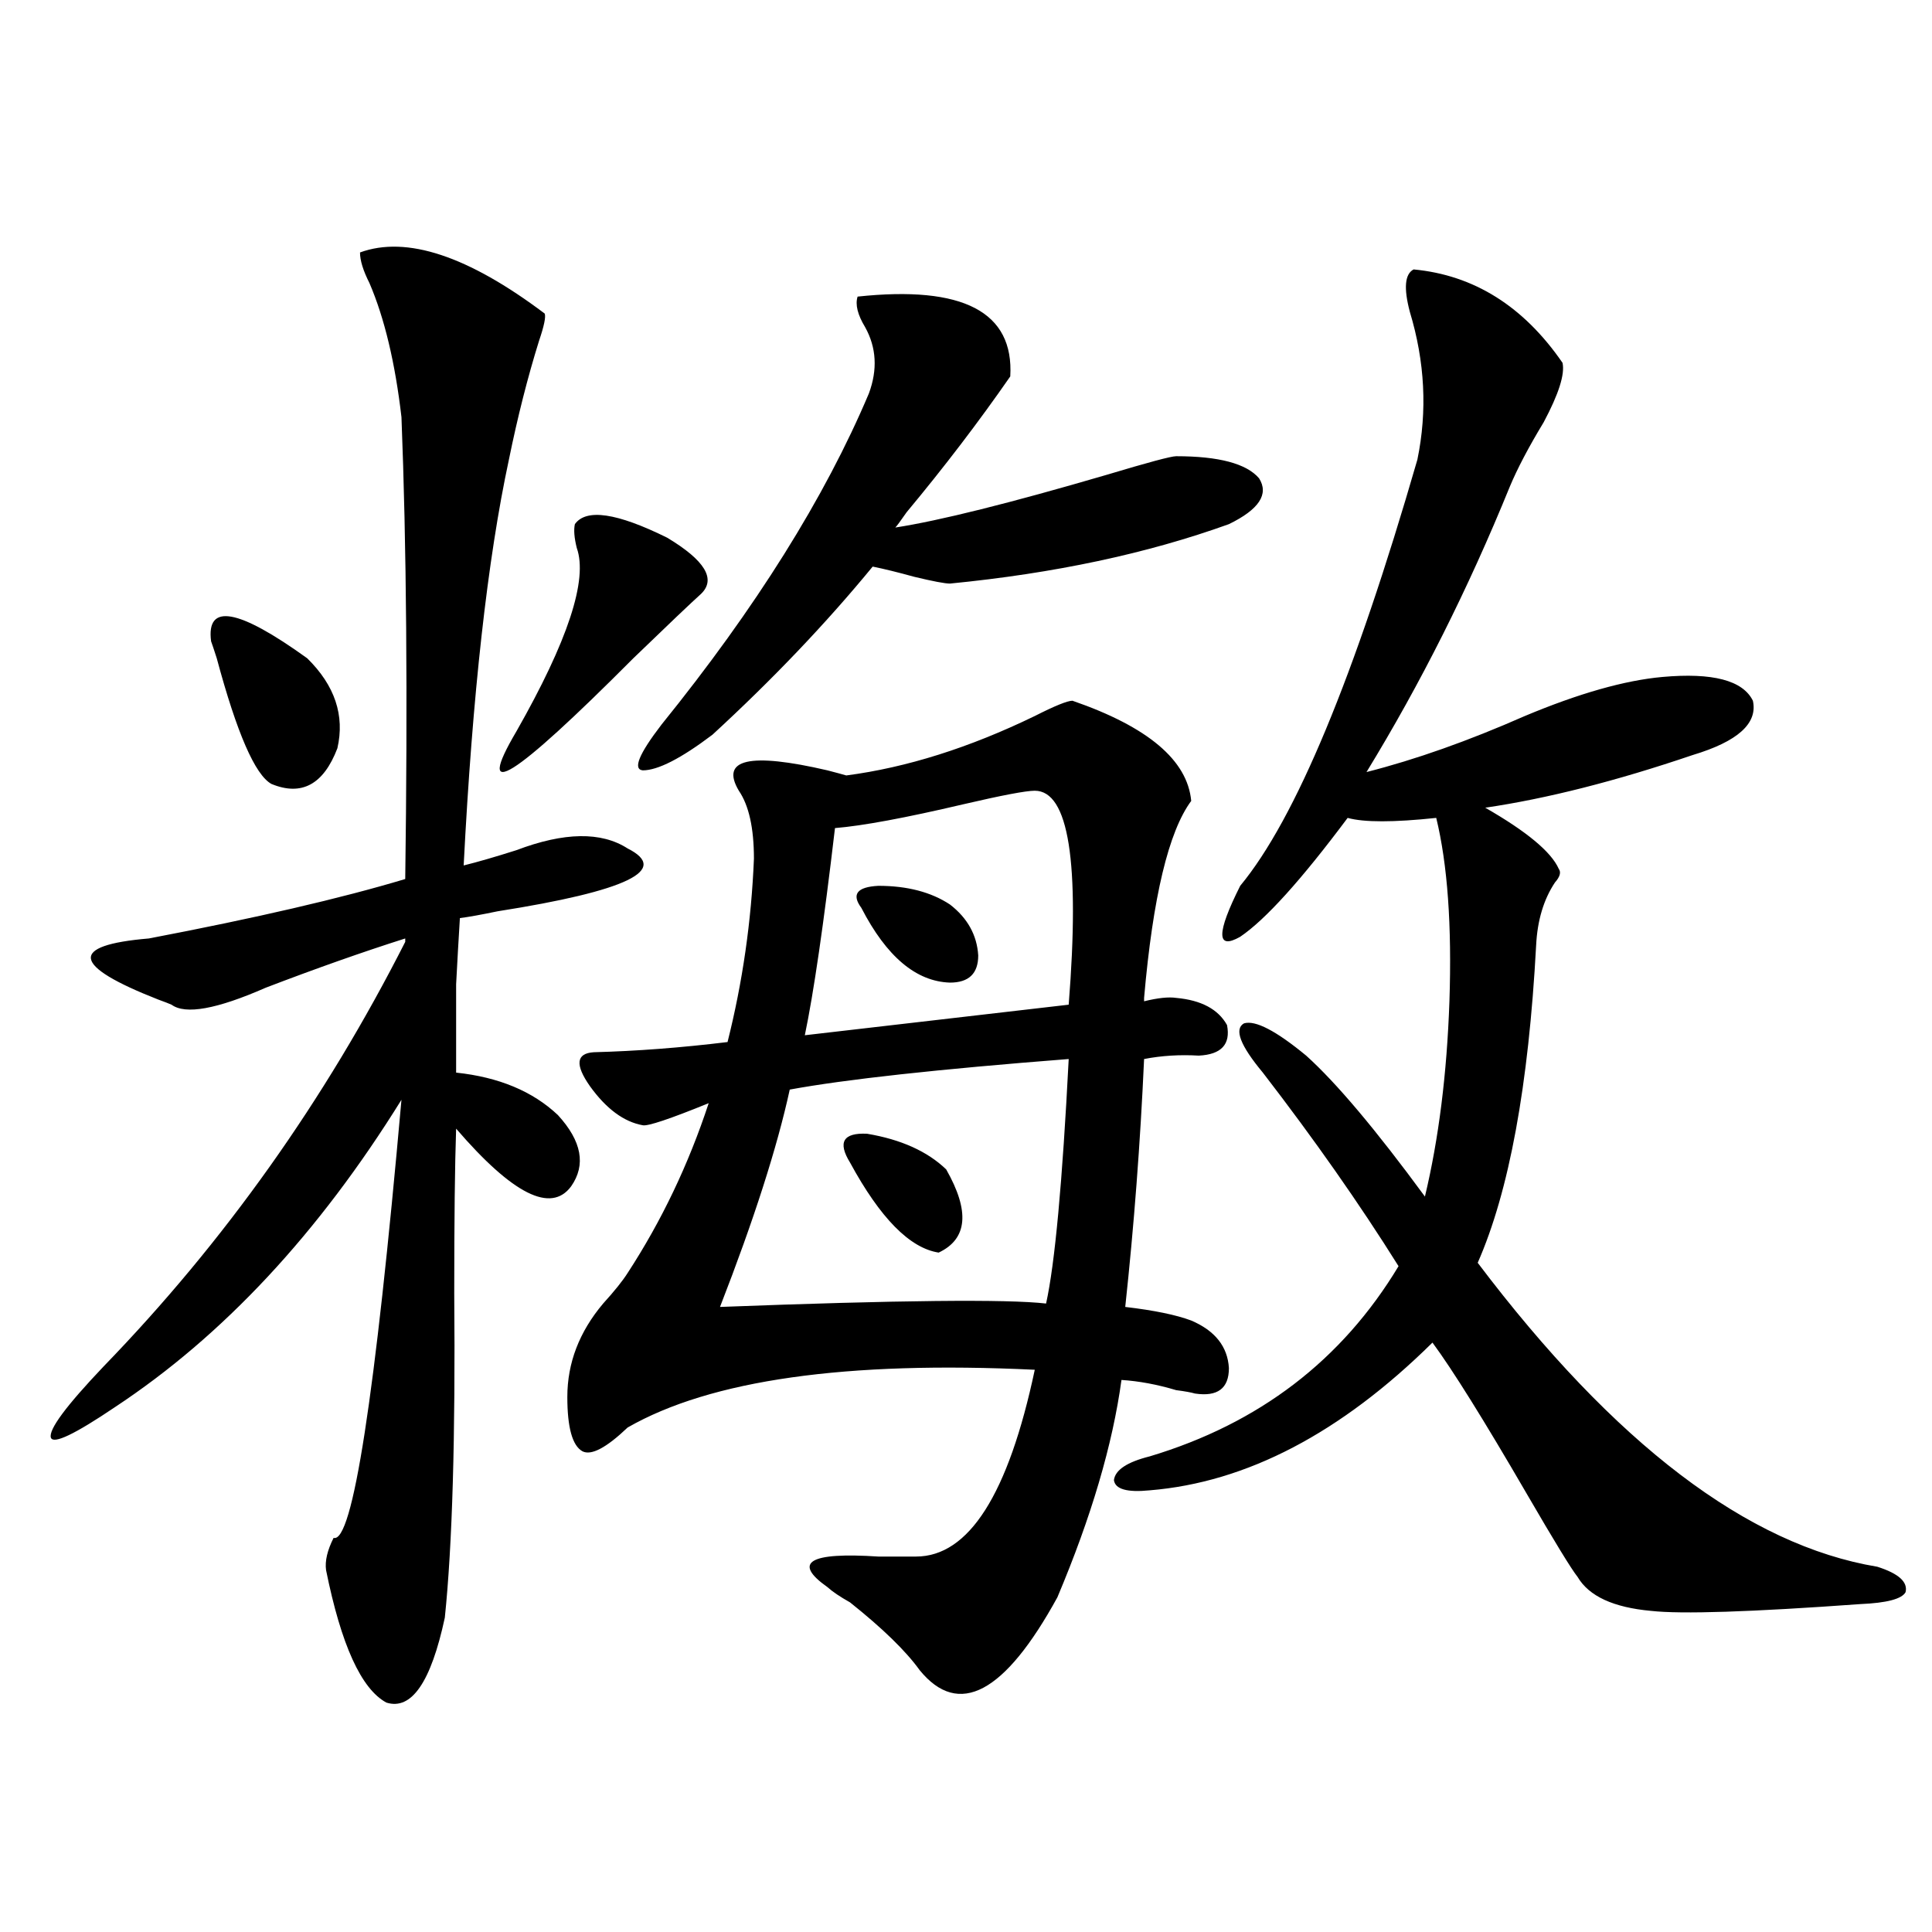 <?xml version="1.0" encoding="utf-8"?>
<!-- Generator: Adobe Illustrator 16.0.0, SVG Export Plug-In . SVG Version: 6.00 Build 0)  -->
<!DOCTYPE svg PUBLIC "-//W3C//DTD SVG 1.1//EN" "http://www.w3.org/Graphics/SVG/1.1/DTD/svg11.dtd">
<svg version="1.1" id="图层_1" xmlns="http://www.w3.org/2000/svg" xmlns:xlink="http://www.w3.org/1999/xlink" x="0px" y="0px"
	 width="1000px" height="1000px" viewBox="0 0 1000 1000" enable-background="new 0 0 1000 1000" xml:space="preserve">
<path d="M186.337,130.668c24.054-8.789,55.928,1.758,95.607,31.641c0.64,1.758-0.335,6.455-2.927,14.063
	c-5.854,18.76-11.067,39.263-15.609,61.523c-11.067,51.567-18.872,121.592-23.414,210.059c7.149-1.758,16.25-4.395,27.316-7.91
	c24.71-9.365,43.901-9.668,57.56-0.879c22.103,11.138-0.335,21.973-67.315,32.52c-8.46,1.758-14.969,2.939-19.512,3.516
	c-0.656,10.547-1.311,21.973-1.951,34.277c0,11.138,0,26.367,0,45.703c22.103,2.349,39.664,9.668,52.682,21.973
	c12.347,13.486,14.634,25.791,6.829,36.914c-10.411,14.063-30.243,4.106-59.511-29.883c-0.656,18.76-0.976,47.173-0.976,85.254
	c0.64,74.419-0.976,130.381-4.878,167.871c-7.165,33.398-17.24,48.038-30.243,43.945c-13.018-7.031-23.414-29.883-31.219-68.555
	c-0.656-4.683,0.64-10.244,3.902-16.699c9.756,2.939,21.463-72.646,35.121-226.758C164.875,638.388,115.44,691.41,59.511,728.324
	c-20.823,14.063-31.874,19.336-33.17,15.82c-1.311-4.092,7.805-16.396,27.316-36.914c62.438-64.448,114.464-137.686,156.094-219.727
	v-1.758c-22.118,7.031-46.188,15.532-72.193,25.488c-25.365,11.138-41.63,14.063-48.779,8.789c-1.311-0.576-3.582-1.455-6.829-2.637
	c-44.877-17.578-46.508-28.125-4.878-31.641c55.273-10.547,99.51-20.791,132.68-30.762c1.296-93.74,0.64-173.433-1.951-239.063
	c-3.262-28.125-8.78-51.265-16.585-69.434C187.953,140.048,186.337,134.774,186.337,130.668z M109.266,331.938
	c-2.607-19.912,13.978-16.987,49.755,8.789c14.298,14.063,19.512,29.595,15.609,46.582c-7.165,18.76-18.536,24.912-34.146,18.457
	c-8.46-4.683-17.896-26.367-28.292-65.039C110.882,336.635,109.906,333.695,109.266,331.938z M297.554,271.293
	c5.854-8.198,21.783-5.85,47.804,7.031c19.512,11.729,25.365,21.396,17.561,29.004c-5.213,4.697-16.92,15.82-35.121,33.398
	c-62.438,62.705-82.605,75.298-60.486,37.793c26.661-46.87,37.072-78.511,31.219-94.922
	C297.219,278.324,296.899,274.232,297.554,271.293z M555.109,362.699c39.023,13.486,59.511,30.762,61.462,51.855
	c-11.707,15.82-19.847,49.81-24.39,101.953v1.758c7.149-1.758,12.683-2.334,16.585-1.758c13.003,1.182,21.783,5.864,26.341,14.063
	c1.951,9.971-2.927,15.244-14.634,15.82c-9.756-0.576-19.192,0-28.292,1.758c-1.951,43.369-5.213,86.133-9.756,128.32
	c14.954,1.758,26.341,4.106,34.146,7.031c12.347,5.273,18.856,13.486,19.512,24.609c0,10.547-5.854,14.941-17.561,13.184
	c-1.951-0.576-5.213-1.167-9.756-1.758c-9.756-2.925-19.192-4.683-28.292-5.273c-4.558,33.398-15.609,70.903-33.17,112.5
	c-27.316,49.796-51.066,62.402-71.218,37.793c-7.165-9.97-19.192-21.684-36.097-35.156c-5.213-2.938-9.116-5.562-11.707-7.91
	c-18.216-12.881-9.436-18.154,26.341-15.82c8.445,0,14.954,0,19.512,0c27.316,0,47.804-32.217,61.462-96.68
	c-97.559-4.683-167.801,5.273-210.727,29.883c-11.067,10.547-18.872,14.653-23.414,12.305c-5.213-2.925-7.805-12.305-7.805-28.125
	c0-17.578,6.174-33.687,18.536-48.34c5.854-6.44,10.076-11.714,12.683-15.82c17.561-26.943,31.539-56.25,41.95-87.891
	c-20.167,8.213-31.554,12.017-34.146,11.426c-9.756-1.758-18.872-8.486-27.316-20.215c-7.805-11.123-7.165-16.987,1.951-17.578
	c22.103-0.576,45.197-2.334,69.267-5.273c7.805-31.05,12.347-62.69,13.658-94.922c0-15.82-2.607-27.534-7.805-35.156
	c-9.756-16.396,5.518-19.912,45.853-10.547c4.542,1.182,7.805,2.061,9.756,2.637c31.219-4.092,63.733-14.351,97.559-30.762
	C545.993,365.336,552.502,362.699,555.109,362.699z M443.892,153.52c54.633-5.85,80.974,7.91,79.022,41.309
	c-16.265,23.442-34.146,46.885-53.657,70.313c-3.262,4.697-5.213,7.334-5.854,7.91c22.759-3.516,59.176-12.593,109.266-27.246
	c21.463-6.44,33.49-9.668,36.097-9.668c22.103,0,36.417,3.818,42.926,11.426c5.198,8.213,0,16.123-15.609,23.73
	c-42.285,15.244-90.409,25.488-144.387,30.762c-2.607,0-8.78-1.167-18.536-3.516c-8.46-2.334-15.609-4.092-21.463-5.273
	c-24.07,29.307-51.706,58.311-82.925,87.012c-16.265,12.305-28.292,18.457-36.097,18.457c-5.213-0.576-1.951-8.486,9.756-23.73
	c48.779-60.342,84.541-117.471,107.314-171.387c4.542-12.305,3.902-23.73-1.951-34.277
	C443.892,162.899,442.581,157.626,443.892,153.52z M553.158,548.148c-67.651,5.273-115.775,10.547-144.387,15.82
	c-6.509,29.883-18.536,67.388-36.097,112.5c92.345-3.516,148.609-4.092,168.776-1.758
	C545.993,654.208,549.896,612.021,553.158,548.148z M535.597,409.281c-4.558,0-16.92,2.349-37.072,7.031
	c-29.923,7.031-52.042,11.138-66.34,12.305c-5.854,49.81-11.067,85.557-15.609,107.227l136.582-15.82
	C559.011,446.195,553.158,409.281,535.597,409.281z M439.99,601.762c-6.509-10.547-3.582-15.518,8.78-14.941
	c17.561,2.939,31.219,9.092,40.975,18.457c12.347,21.685,11.052,36.035-3.902,43.066C470.873,646.01,455.599,630.478,439.99,601.762
	z M445.843,469.926c-5.213-7.031-2.287-10.835,8.78-11.426c14.954,0,27.316,3.228,37.072,9.668
	c9.1,7.031,13.978,15.82,14.634,26.367c0,9.38-4.878,14.063-14.634,14.063C474.135,508.021,458.846,495.126,445.843,469.926z
	 M731.69,139.457c31.219,2.939,56.904,19.048,77.071,48.34c1.296,5.864-1.951,16.123-9.756,30.762
	c-7.805,12.896-13.658,24.033-17.561,33.398c-21.463,52.734-46.188,101.953-74.145,147.656c25.365-6.44,52.682-16.108,81.949-29.004
	c27.957-11.714,51.706-18.457,71.218-20.215c26.006-2.334,41.615,1.758,46.828,12.305c2.591,11.729-7.805,21.094-31.219,28.125
	c-39.679,13.486-75.455,22.563-107.314,27.246c21.463,12.305,34.146,22.852,38.048,31.641c1.296,1.758,0.64,4.106-1.951,7.031
	c-5.854,8.789-9.115,19.639-9.756,32.52c-3.902,72.661-13.993,127.441-30.243,164.355
	c70.883,93.755,139.829,146.201,206.824,157.324c11.051,3.516,15.929,7.91,14.634,13.184c-1.951,3.516-9.756,5.563-23.414,6.152
	c-56.584,4.093-92.681,5.273-108.29,3.516c-19.512-1.758-32.194-7.621-38.048-17.578c-3.262-4.092-12.042-18.457-26.341-43.066
	c-22.118-38.081-38.383-64.16-48.779-78.223c-47.484,46.885-96.263,72.373-146.338,76.465c-11.707,1.182-17.896-0.576-18.536-5.273
	c0.64-5.273,6.829-9.365,18.536-12.305c56.584-16.987,99.51-49.795,128.777-98.438c-20.167-32.217-43.581-65.615-70.242-100.195
	c-11.707-14.063-14.969-22.549-9.756-25.488c5.854-1.758,16.585,3.818,32.194,16.699c15.609,14.063,36.097,38.384,61.462,72.949
	c7.149-29.883,11.372-63.569,12.683-101.074c1.296-39.248-0.976-70.889-6.829-94.922c-22.118,2.349-37.407,2.349-45.853,0
	c-24.07,32.231-42.606,52.734-55.608,61.523c-12.363,7.031-12.363-1.758,0-26.367c28.612-34.565,59.176-108.105,91.705-220.605
	c5.198-25.186,3.902-50.674-3.902-76.465C726.477,149.125,727.132,141.806,731.69,139.457z"/>
</svg>
